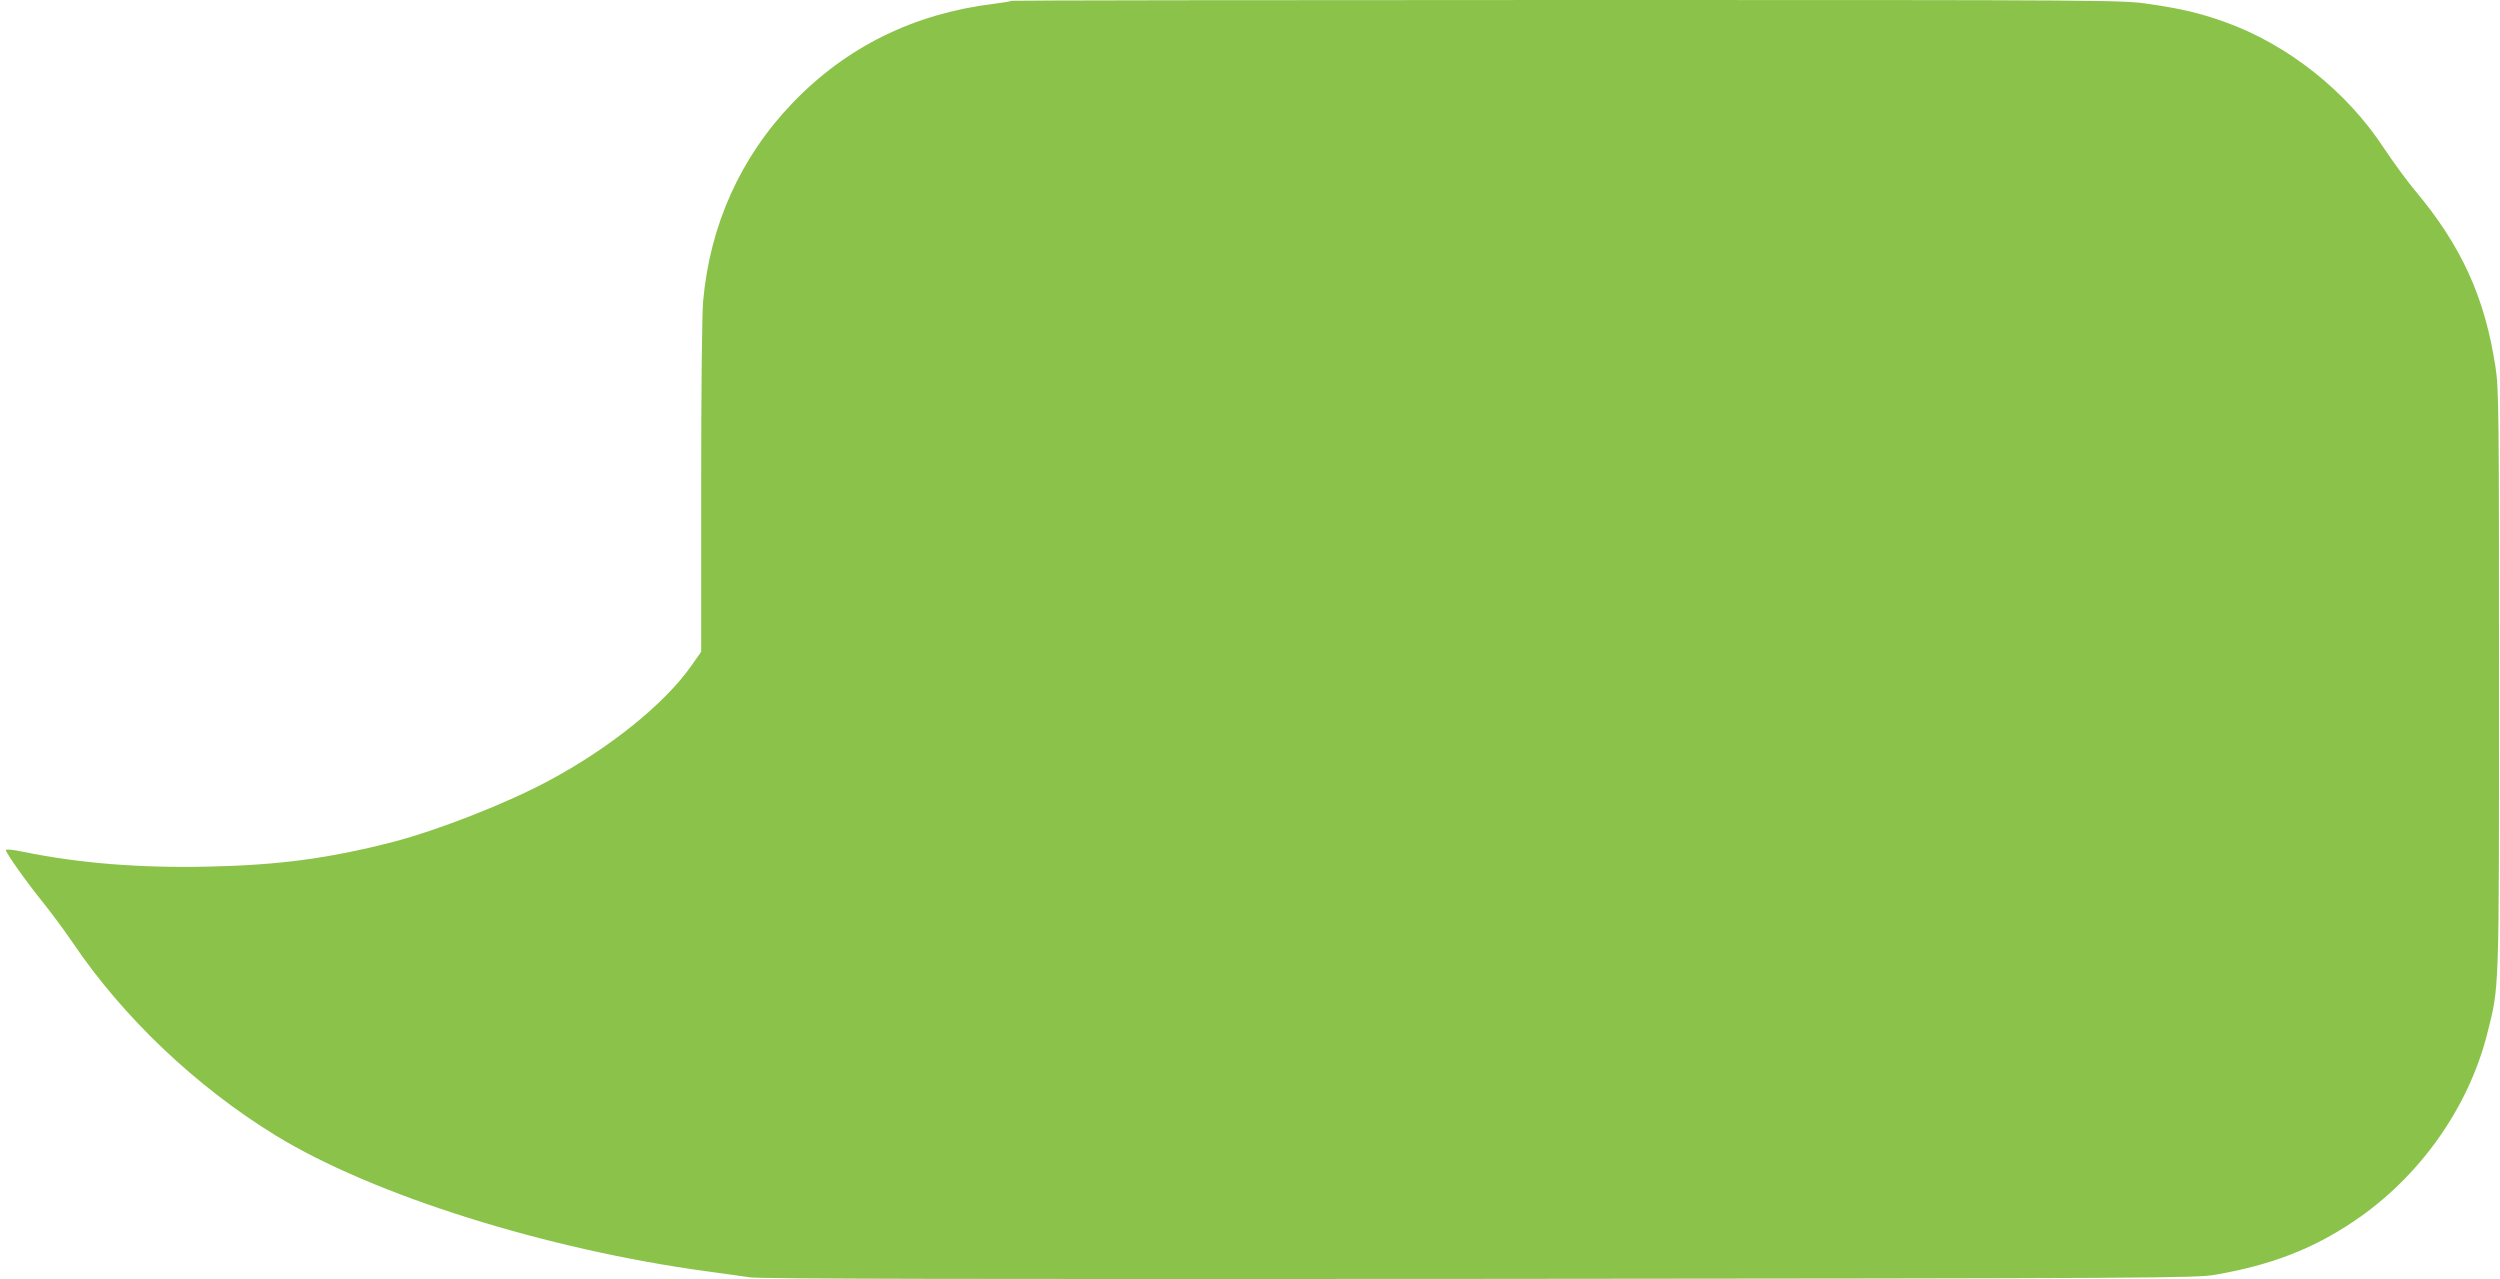 <?xml version="1.0" standalone="no"?>
<!DOCTYPE svg PUBLIC "-//W3C//DTD SVG 20010904//EN"
 "http://www.w3.org/TR/2001/REC-SVG-20010904/DTD/svg10.dtd">
<svg version="1.0" xmlns="http://www.w3.org/2000/svg"
 width="1280pt" height="655pt" viewBox="0 0 1280 655"
 preserveAspectRatio="xMidYMid meet">
<g transform="translate(0,655) scale(0.1,-0.1)"
fill="#8bc34a" stroke="none">
<path d="M5179 6546 c-3 -3 -45 -10 -94 -16 -406 -50 -751 -220 -1026 -506
-268 -279 -424 -626 -459 -1016 -6 -64 -10 -475 -10 -954 l0 -841 -52 -74
c-135 -192 -417 -420 -728 -586 -215 -116 -568 -254 -799 -314 -326 -84 -581
-118 -941 -126 -353 -8 -665 17 -952 76 -52 11 -88 14 -88 9 0 -15 102 -159
189 -267 42 -52 111 -145 153 -207 260 -385 634 -739 1040 -988 498 -305 1385
-584 2213 -696 83 -11 179 -25 215 -30 45 -8 1165 -10 3730 -8 3476 3 3670 4
3770 21 285 49 499 131 710 273 336 225 589 581 685 963 62 248 60 182 60
1811 0 1367 -1 1494 -18 1600 -54 357 -174 620 -410 902 -43 51 -114 149 -159
216 -191 294 -496 536 -821 651 -124 44 -221 67 -381 90 -138 21 -160 21
-2981 21 -1563 0 -2844 -2 -2846 -4z"/>
</g>
</svg>
